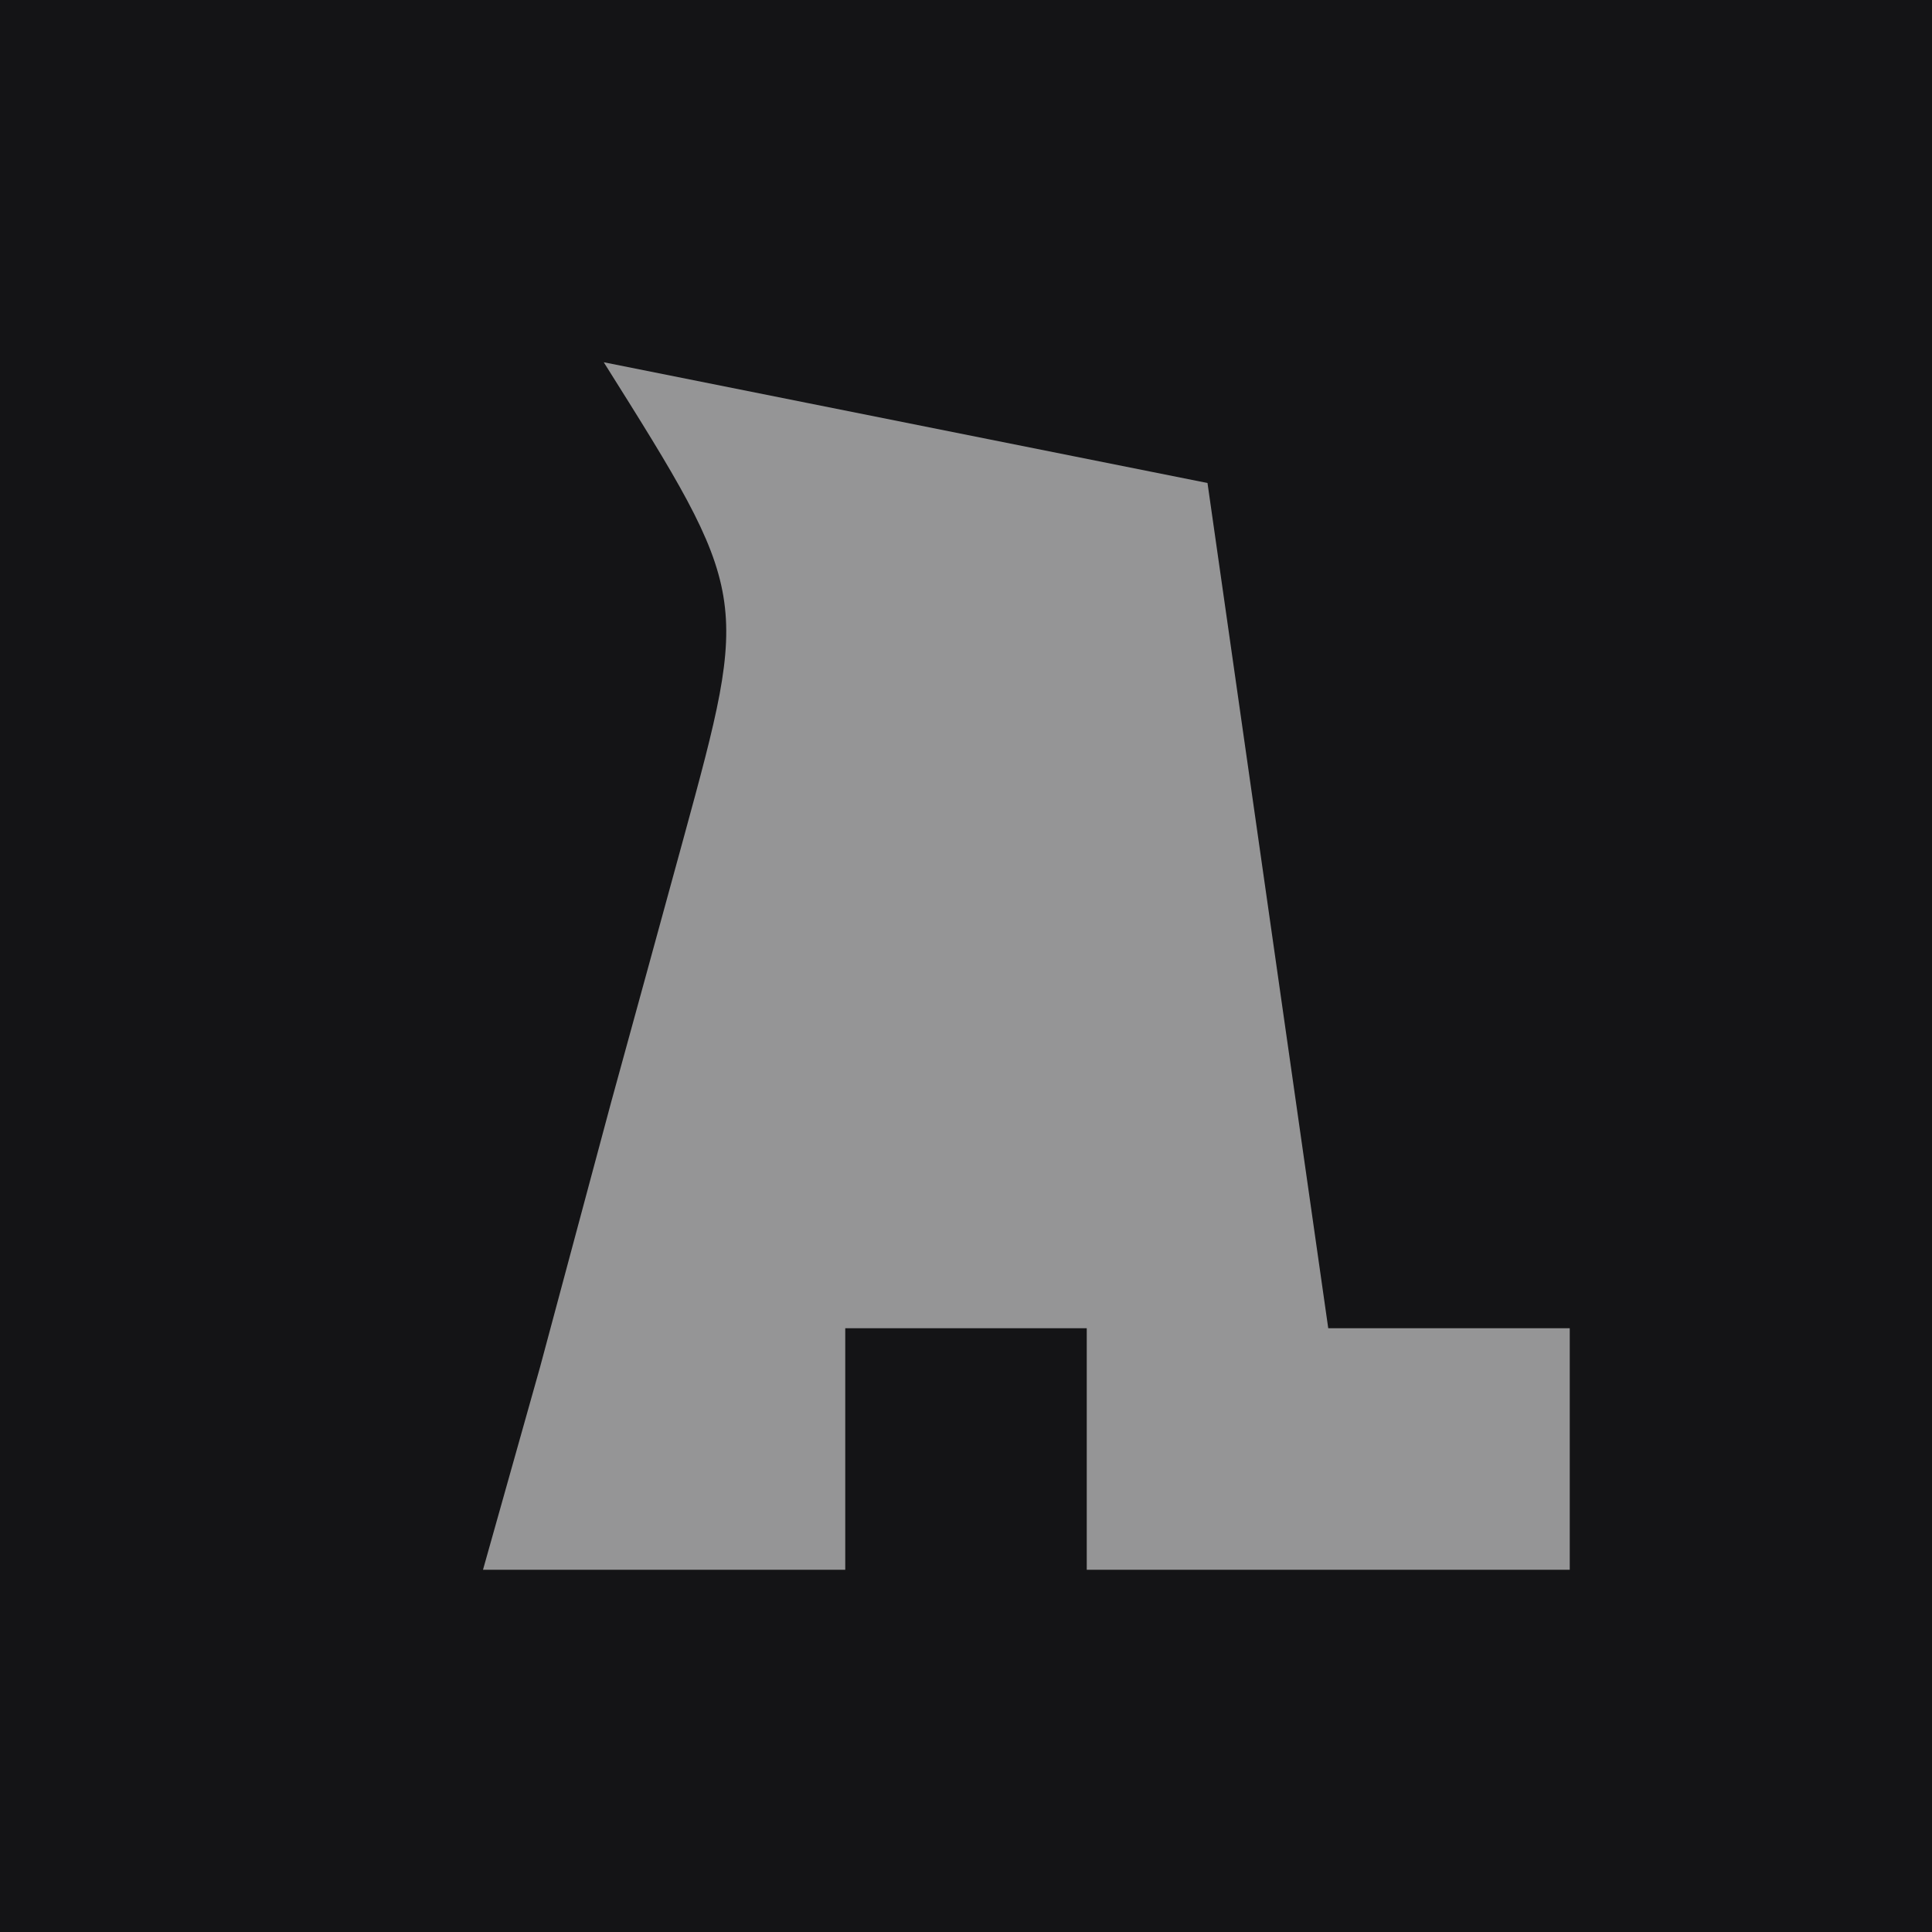 <?xml version="1.0" encoding="UTF-8"?>
<svg version="1.1" xmlns="http://www.w3.org/2000/svg" width="16" height="16">
<path d="M0 0 C5.28 0 10.56 0 16 0 C16 5.28 16 10.56 16 16 C10.72 16 5.44 16 0 16 C0 10.72 0 5.44 0 0 Z " fill="#141416" transform="translate(0,0)"/>
<path d="M0 0 C1.65 0.33 3.3 0.66 5 1 C5.33 3.31 5.66 5.62 6 8 C6.66 8 7.32 8 8 8 C8 8.66 8 9.32 8 10 C6.68 10 5.36 10 4 10 C4 9.34 4 8.68 4 8 C3.34 8 2.68 8 2 8 C2 8.66 2 9.32 2 10 C1.01 10 0.02 10 -1 10 C-0.844 9.446 -0.688 8.891 -0.527 8.32 C-0.333 7.596 -0.138 6.871 0.062 6.125 C0.26 5.406 0.457 4.686 0.66 3.945 C1.211 1.927 1.211 1.927 0 0 Z " fill="#959596" transform="translate(5,3)"/>
</svg>
